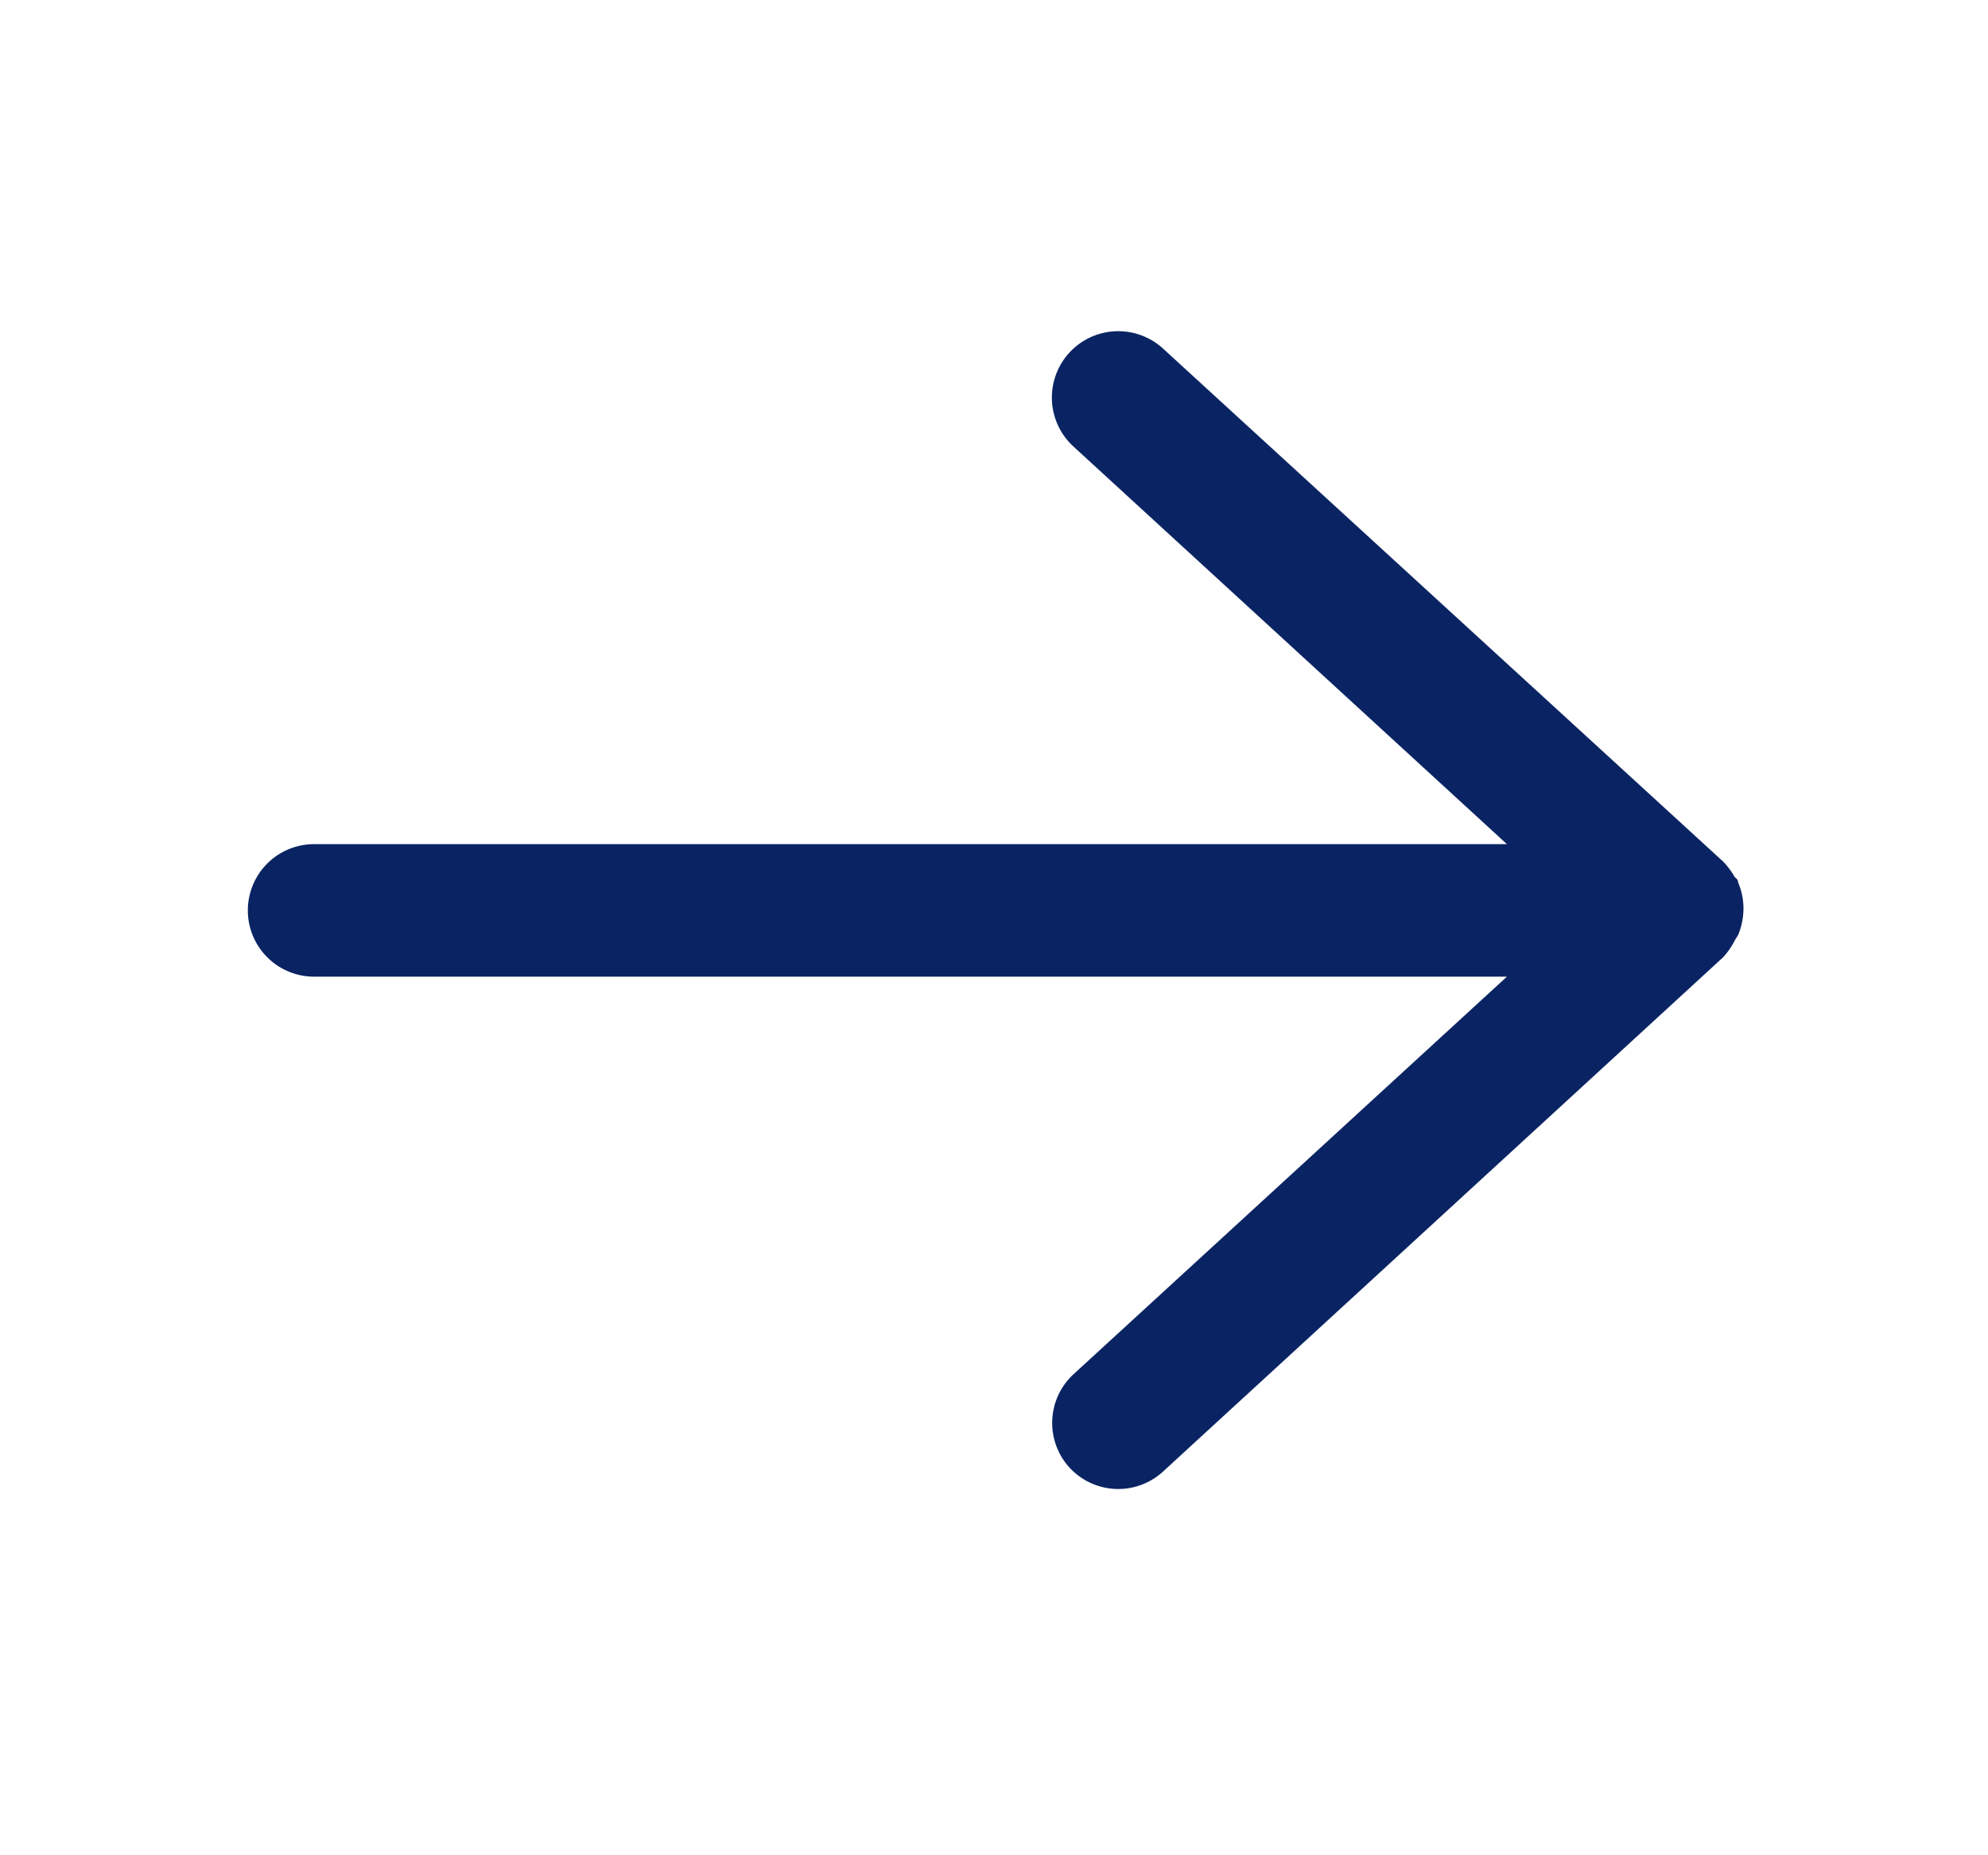 <?xml version="1.0" encoding="UTF-8"?> <svg xmlns="http://www.w3.org/2000/svg" id="Слой_1" data-name="Слой 1" viewBox="0 0 30 28"> <defs> <style>.cls-1{fill:#0a2463;}</style> </defs> <path class="cls-1" d="M26.18,14.19s0,0,.05-.08a1.06,1.06,0,0,0,.08-.4,1,1,0,0,0-.08-.39s0-.05-.05-.08A1.14,1.14,0,0,0,26,13s0,0,0,0L17.55,5.26A1,1,0,0,0,16.2,6.74l6.54,6h-18a1,1,0,0,0,0,2h18l-6.54,6a1,1,0,0,0-.06,1.41,1,1,0,0,0,1.41.06L26,14.45v0A1.08,1.08,0,0,0,26.18,14.19Z"></path> </svg> 